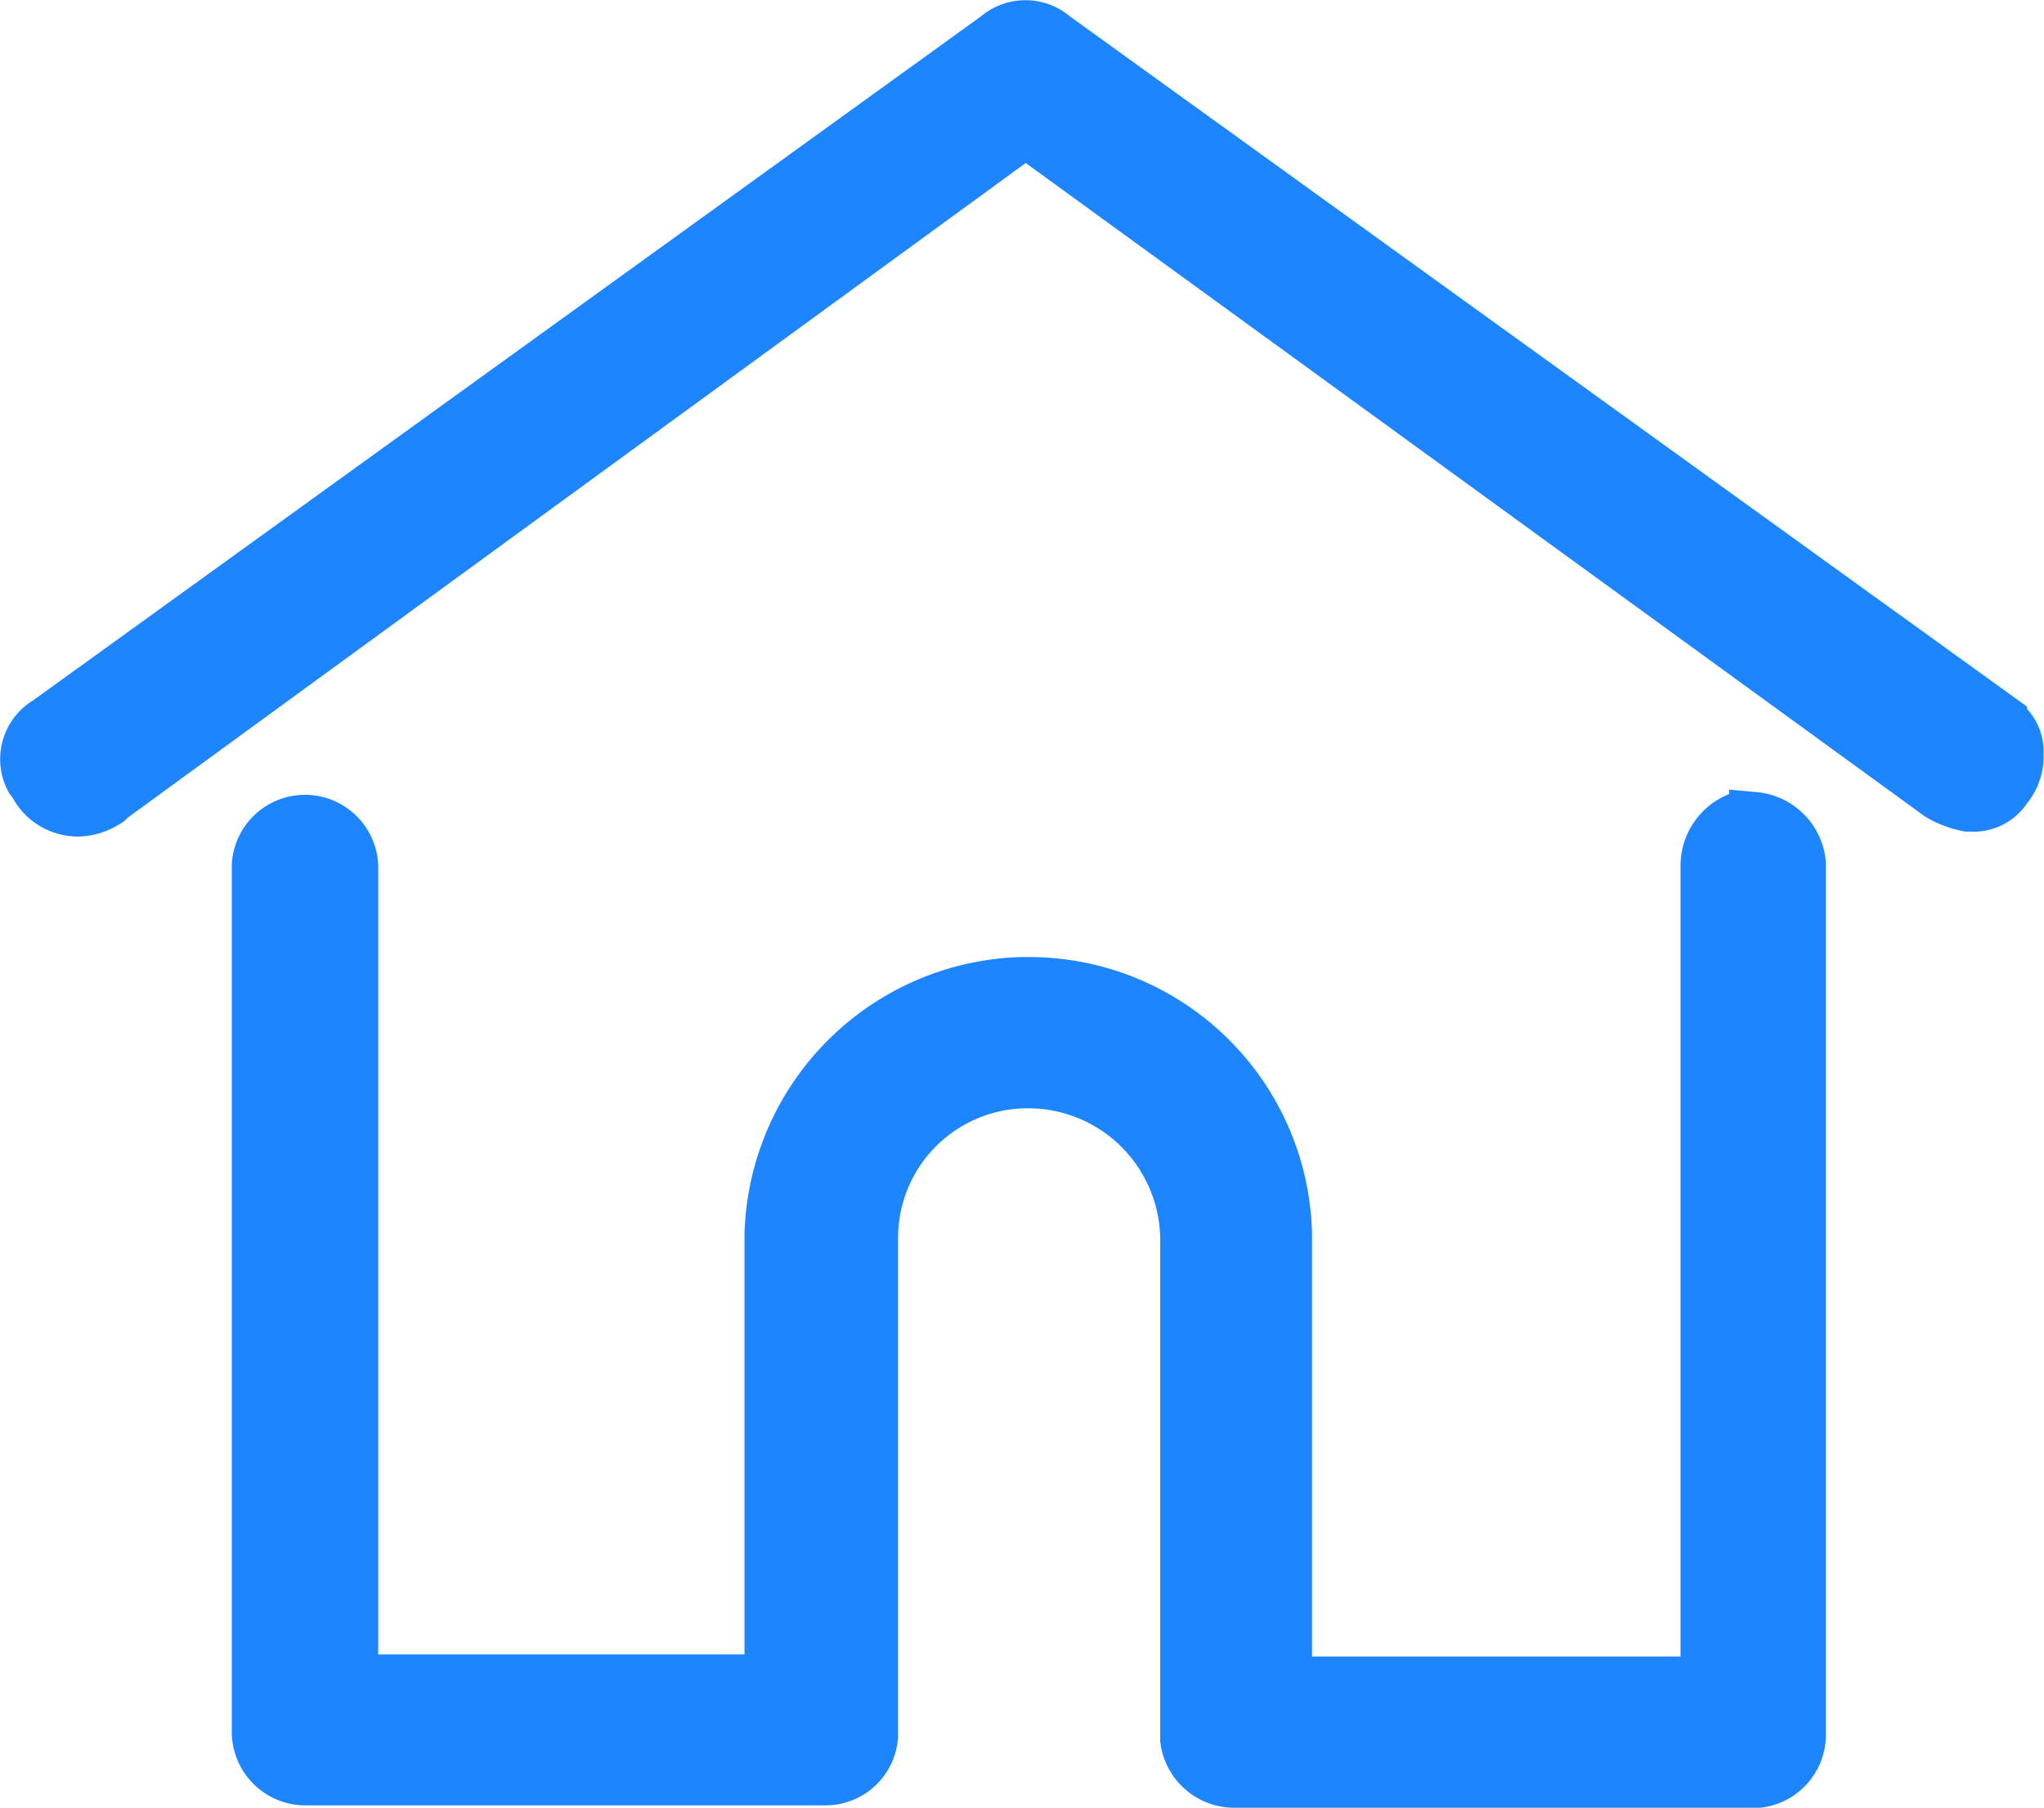 <svg xmlns="http://www.w3.org/2000/svg" viewBox="0 0 13.722 12.134">
  <defs>
    <style>
      .cls-1 {
        fill: #1c85ff;
      }
    </style>
  </defs>
  <path id="Path_669" data-name="Path 669" class="cls-1" d="M8.273,12.134a.5.5,0,0,1-.492-.444V8.327a.887.887,0,0,0-.888-.888.87.87,0,0,0-.872.872v3.347a.488.488,0,0,1-.492.46H2.04a.494.494,0,0,1-.492-.492V5.805a.492.492,0,0,1,.983,0v5.3H4.99V8.28A1.912,1.912,0,0,1,6.846,6.424h.048A1.9,1.9,0,0,1,8.8,8.28v2.839h2.474V5.805A.517.517,0,0,1,11.6,5.33V5.3l.174.016a.512.512,0,0,1,.476.476v5.853a.494.494,0,0,1-.492.492H8.273ZM.517,5.615A.5.5,0,0,1,.1,5.393C.089,5.377.073,5.345.057,5.33A.462.462,0,0,1,.216,4.7L6.576.111a.465.465,0,0,1,.6,0L13.6,4.743v.016a.419.419,0,0,1,.111.3.5.5,0,0,1-.111.333.433.433,0,0,1-.381.19h-.032a.781.781,0,0,1-.27-.1L6.878,1.094.85,5.488a.219.219,0,0,1-.063.048A.535.535,0,0,1,.517,5.615Z" transform="translate(0.008)"/>
</svg>
